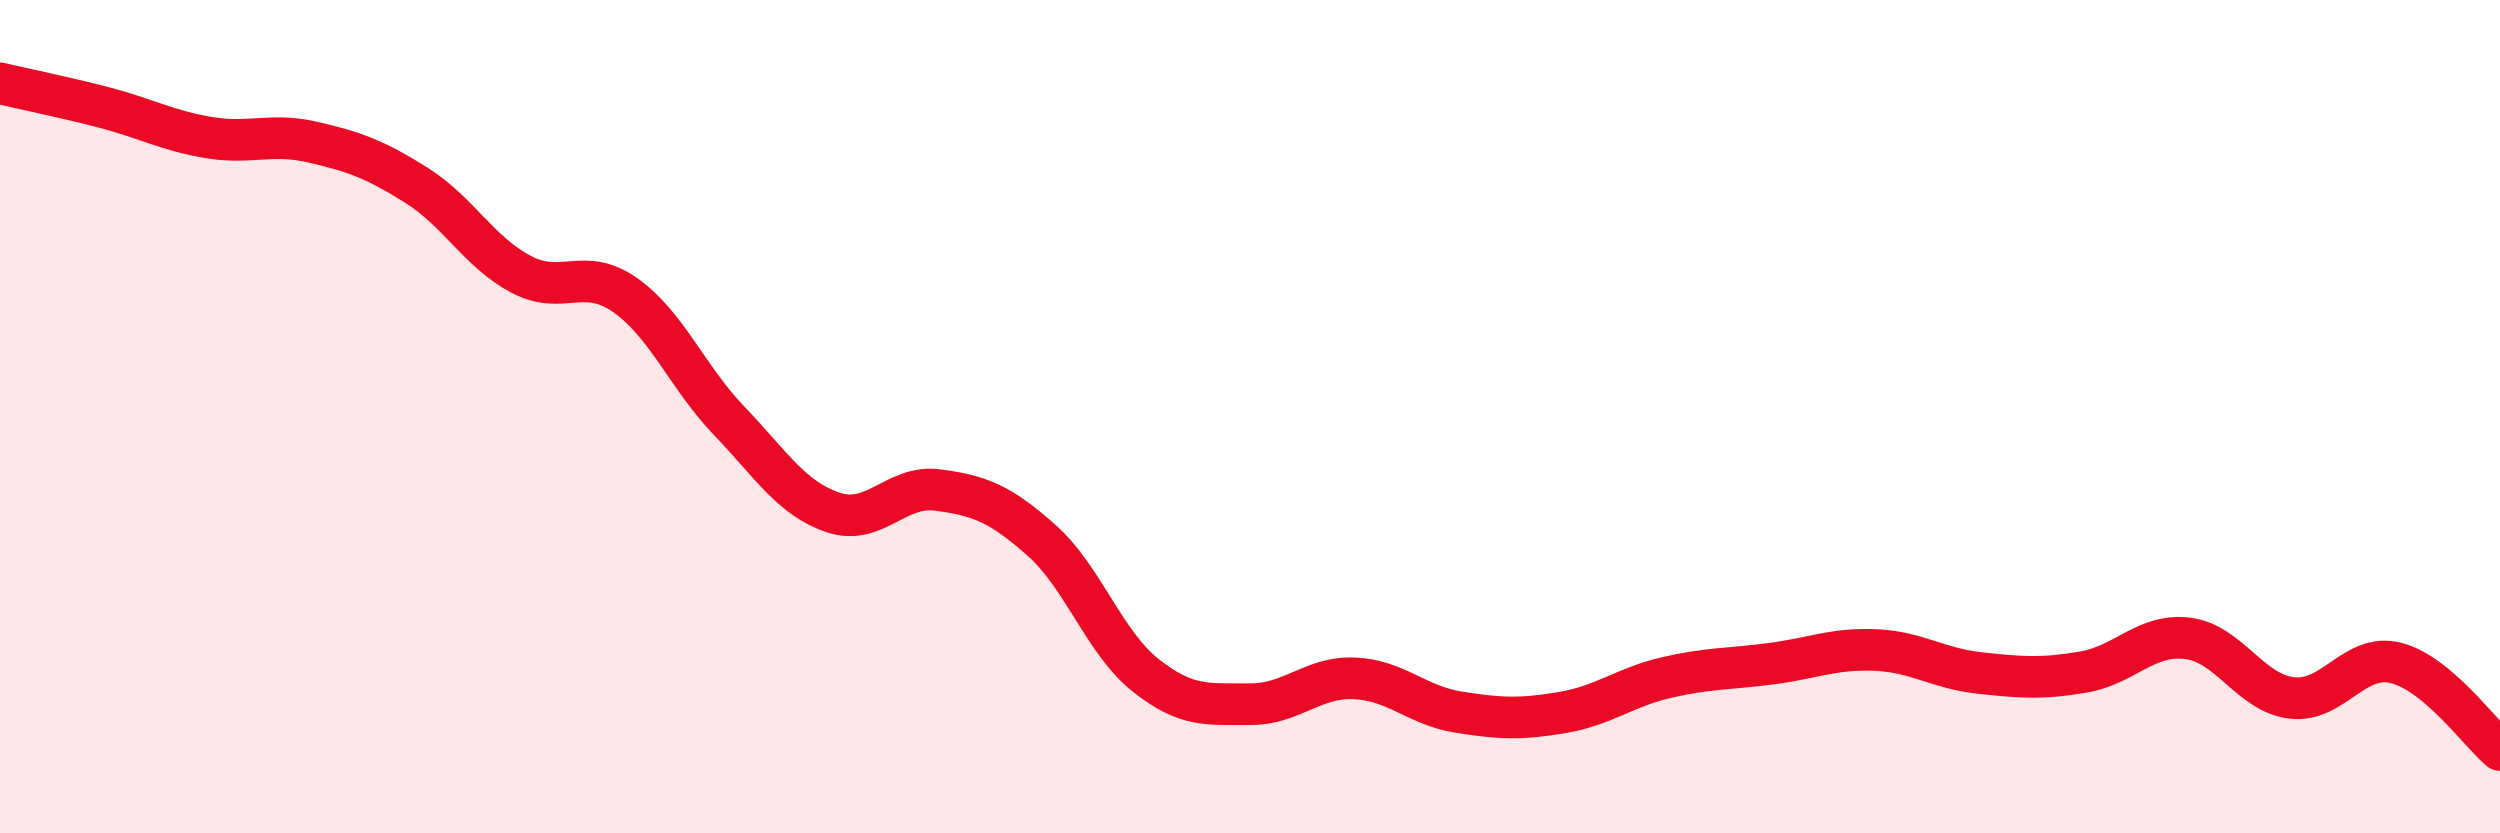 
    <svg width="60" height="20" viewBox="0 0 60 20" xmlns="http://www.w3.org/2000/svg">
      <path
        d="M 0,2 C 0.5,2.12 1.5,2.32 2.5,2.58 C 3.5,2.84 4,3.13 5,3.3 C 6,3.47 6.5,3.18 7.5,3.41 C 8.5,3.64 9,3.82 10,4.45 C 11,5.08 11.5,6.05 12.5,6.58 C 13.5,7.11 14,6.38 15,7.08 C 16,7.78 16.5,9.06 17.5,10.1 C 18.5,11.14 19,11.97 20,12.3 C 21,12.63 21.5,11.63 22.5,11.76 C 23.5,11.89 24,12.08 25,12.97 C 26,13.86 26.5,15.42 27.5,16.21 C 28.5,17 29,16.89 30,16.9 C 31,16.91 31.5,16.24 32.5,16.28 C 33.5,16.32 34,16.93 35,17.09 C 36,17.25 36.5,17.27 37.5,17.1 C 38.5,16.93 39,16.49 40,16.26 C 41,16.03 41.5,16.06 42.5,15.93 C 43.5,15.8 44,15.56 45,15.6 C 46,15.64 46.5,16.04 47.5,16.15 C 48.5,16.26 49,16.3 50,16.13 C 51,15.96 51.5,15.2 52.5,15.32 C 53.5,15.44 54,16.63 55,16.75 C 56,16.87 56.5,15.66 57.5,15.91 C 58.5,16.16 59.5,17.58 60,18L60 20L0 20Z"
        fill="#EB0A25"
        opacity="0.1"
        stroke-linecap="round"
        stroke-linejoin="round"
      />
      <path
        d="M 0,2 C 0.5,2.12 1.5,2.32 2.5,2.58 C 3.5,2.84 4,3.13 5,3.3 C 6,3.47 6.5,3.18 7.5,3.41 C 8.5,3.64 9,3.82 10,4.45 C 11,5.08 11.5,6.05 12.5,6.58 C 13.5,7.11 14,6.38 15,7.08 C 16,7.78 16.5,9.06 17.5,10.1 C 18.5,11.14 19,11.97 20,12.3 C 21,12.63 21.5,11.63 22.5,11.76 C 23.5,11.89 24,12.08 25,12.97 C 26,13.86 26.5,15.42 27.5,16.21 C 28.5,17 29,16.89 30,16.9 C 31,16.91 31.5,16.24 32.5,16.28 C 33.5,16.32 34,16.93 35,17.09 C 36,17.25 36.5,17.27 37.5,17.1 C 38.5,16.93 39,16.49 40,16.26 C 41,16.03 41.5,16.06 42.5,15.93 C 43.5,15.8 44,15.56 45,15.6 C 46,15.64 46.5,16.04 47.5,16.15 C 48.5,16.26 49,16.3 50,16.13 C 51,15.96 51.5,15.2 52.5,15.32 C 53.5,15.44 54,16.63 55,16.75 C 56,16.87 56.5,15.66 57.5,15.91 C 58.5,16.16 59.5,17.58 60,18"
        stroke="#EB0A25"
        stroke-width="1"
        fill="none"
        stroke-linecap="round"
        stroke-linejoin="round"
      />
    </svg>
  